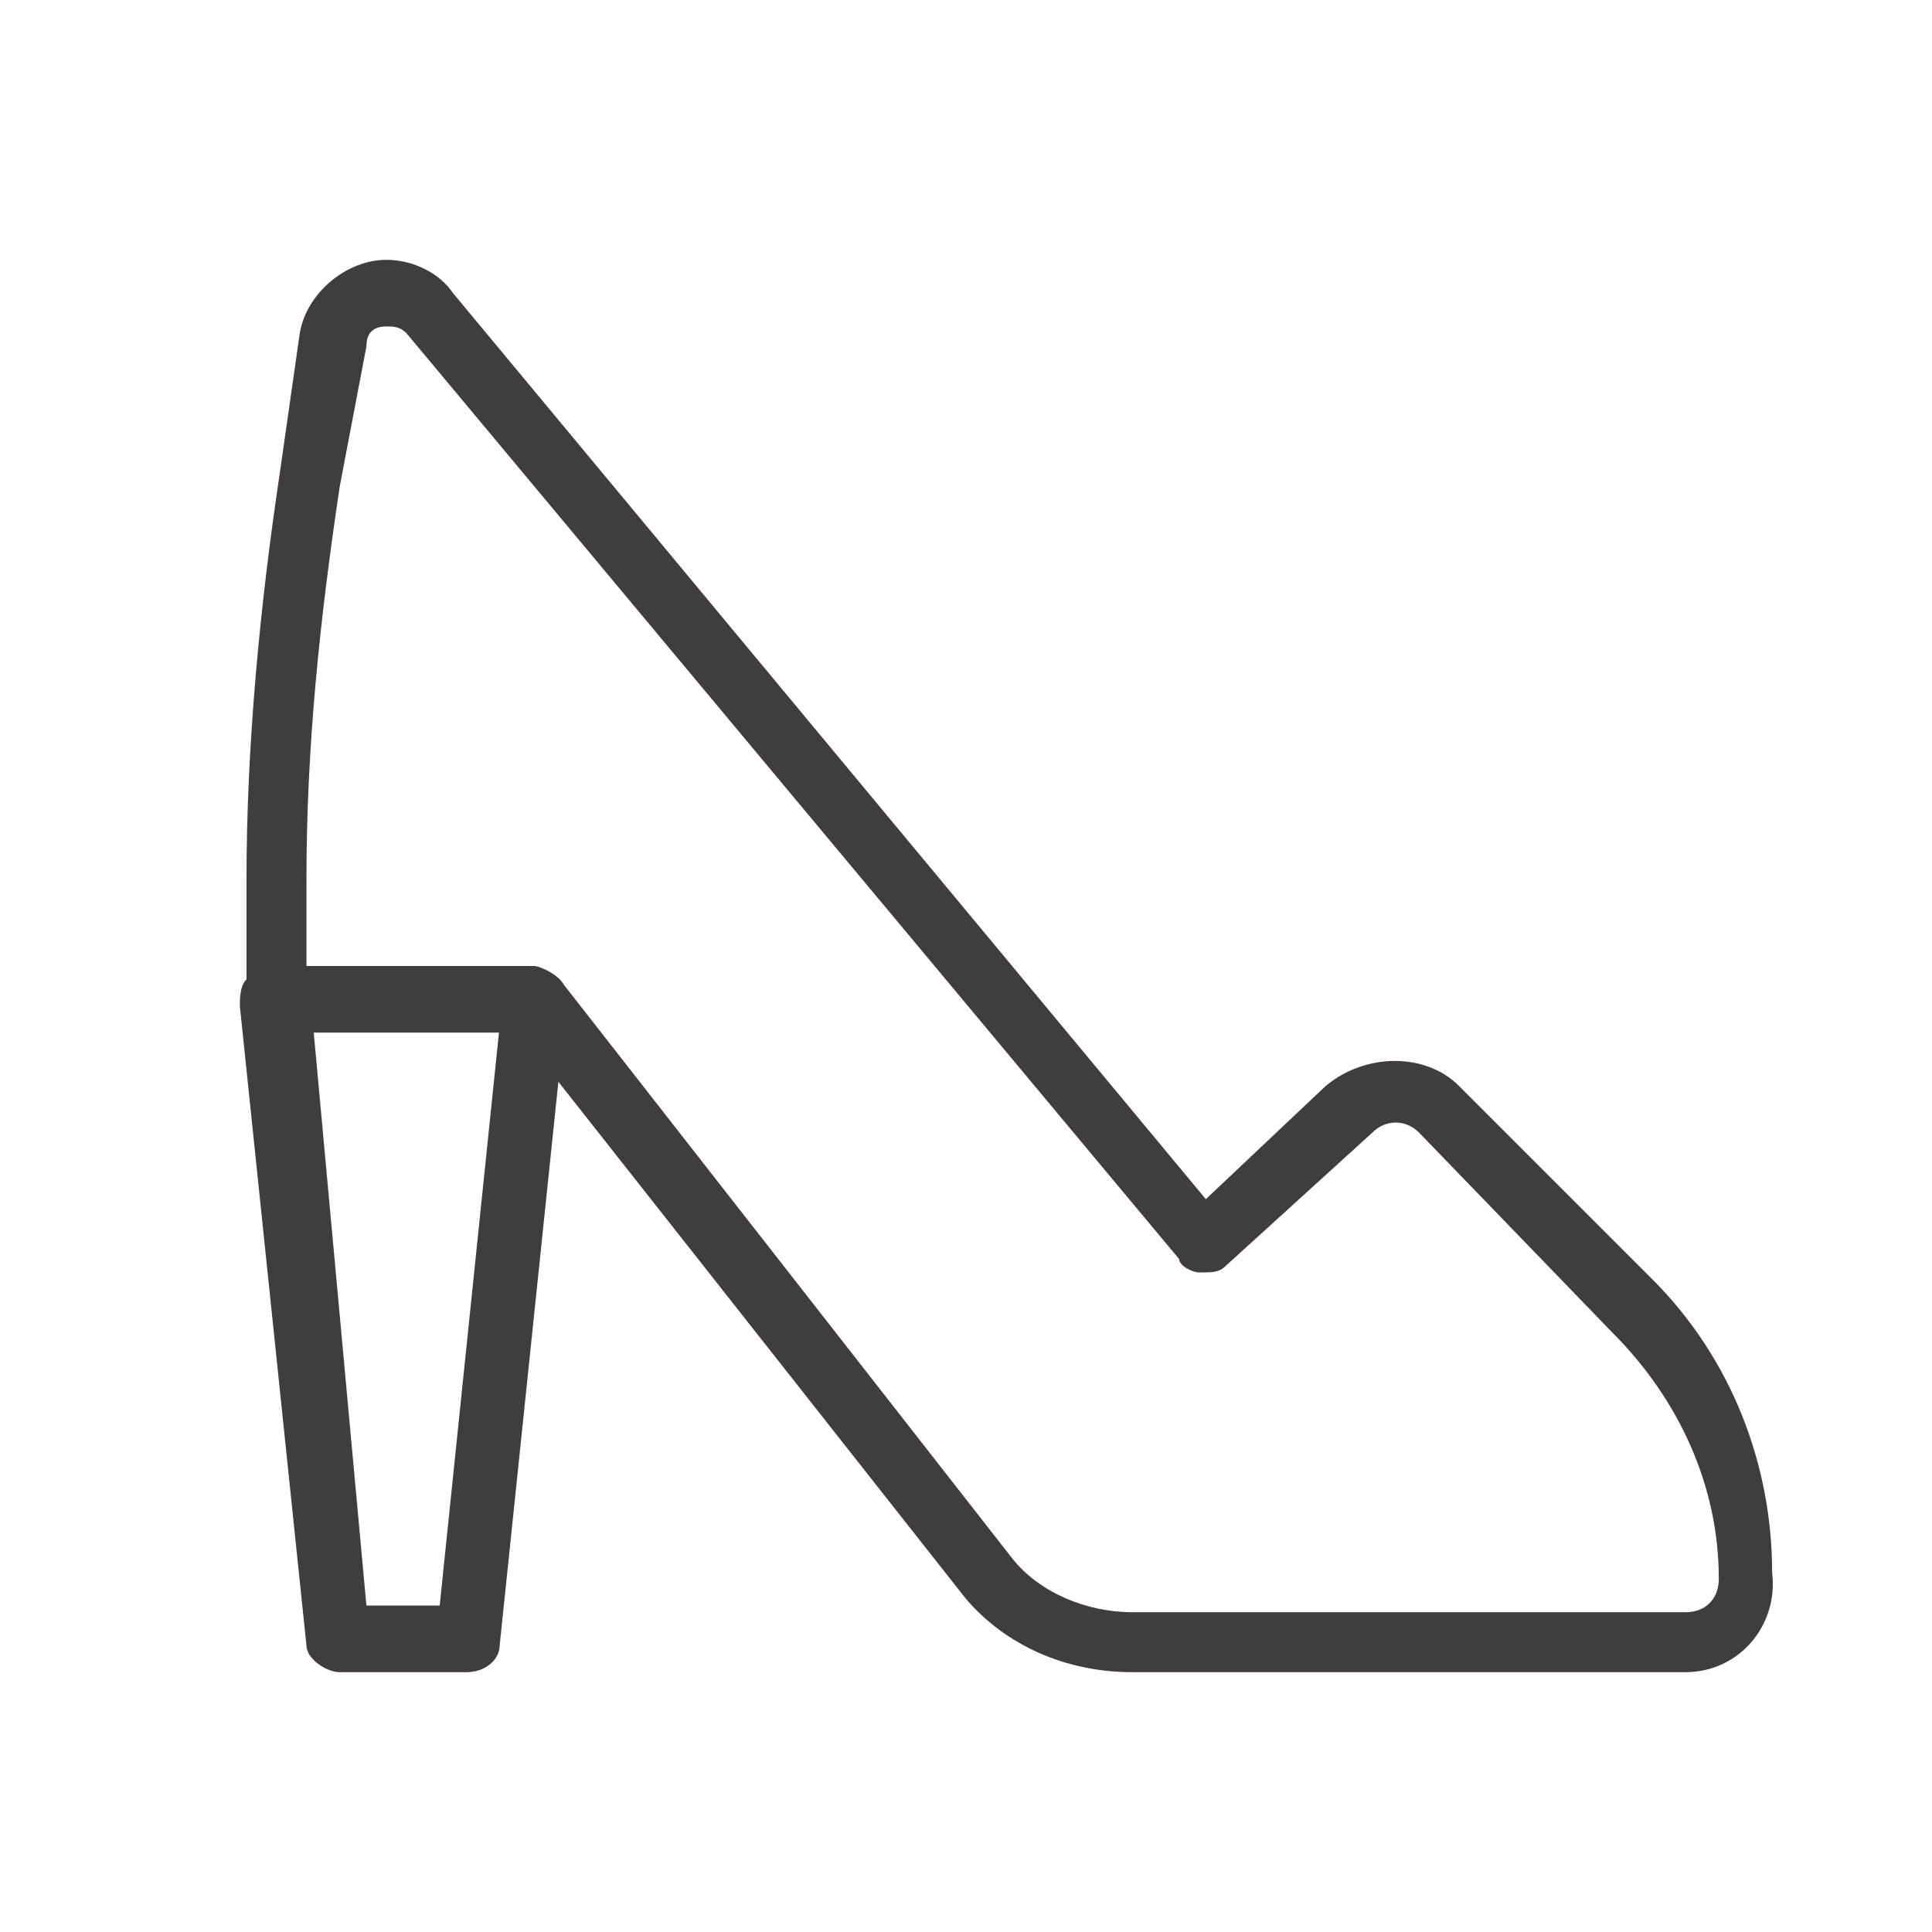 <?xml version="1.0" encoding="utf-8"?>
<!-- Generator: Adobe Illustrator 28.2.0, SVG Export Plug-In . SVG Version: 6.00 Build 0)  -->
<svg version="1.1" id="Layer_1" xmlns="http://www.w3.org/2000/svg" xmlns:xlink="http://www.w3.org/1999/xlink" x="0px" y="0px"
	 viewBox="0 0 29 29" style="enable-background:new 0 0 29 29;" xml:space="preserve">
<style type="text/css">
	.st0{fill:#403D3C;}
</style>
<path class="st0" d="M25.3,25.1H17c-1,0-1.9-0.4-2.5-1.1l-6.7-8.5H4.2c-0.3,0-0.5-0.2-0.5-0.5v-1.8c0-2,0.2-4.1,0.5-6.1L4.5,5
	c0.1-0.6,0.7-1.1,1.3-1.1c0.4,0,0.8,0.2,1,0.5L18.1,18l1.8-1.7c0.6-0.5,1.5-0.5,2,0l2.9,2.9c1.2,1.2,1.8,2.8,1.8,4.4
	C26.7,24.4,26.1,25.1,25.3,25.1z M4.6,14.5H8c0.1,0,0.3,0.1,0.4,0.2l6.8,8.7c0.4,0.5,1.1,0.8,1.8,0.8h8.3c0.3,0,0.5-0.2,0.5-0.5
	c0-1.4-0.6-2.7-1.6-3.7L21.3,17l0,0c-0.2-0.2-0.5-0.2-0.7,0L18.4,19c-0.1,0.1-0.2,0.1-0.4,0.1c-0.1,0-0.3-0.1-0.3-0.2L6.1,5
	C6,4.9,5.9,4.9,5.8,4.9C5.6,4.9,5.5,5,5.5,5.2L5.1,7.3c-0.3,2-0.5,3.9-0.5,5.9V14.5z"/>
<path class="st0" d="M7,25.1H5.1c-0.2,0-0.5-0.2-0.5-0.4l-1-9.6c0-0.1,0-0.3,0.1-0.4c0.1-0.1,0.2-0.2,0.4-0.2H8
	c0.1,0,0.3,0.1,0.4,0.2c0.1,0.1,0.1,0.2,0.1,0.4l-1,9.6C7.5,24.9,7.3,25.1,7,25.1z M5.5,24.1h1.1l0.9-8.7H4.7L5.5,24.1z"/>
</svg>
